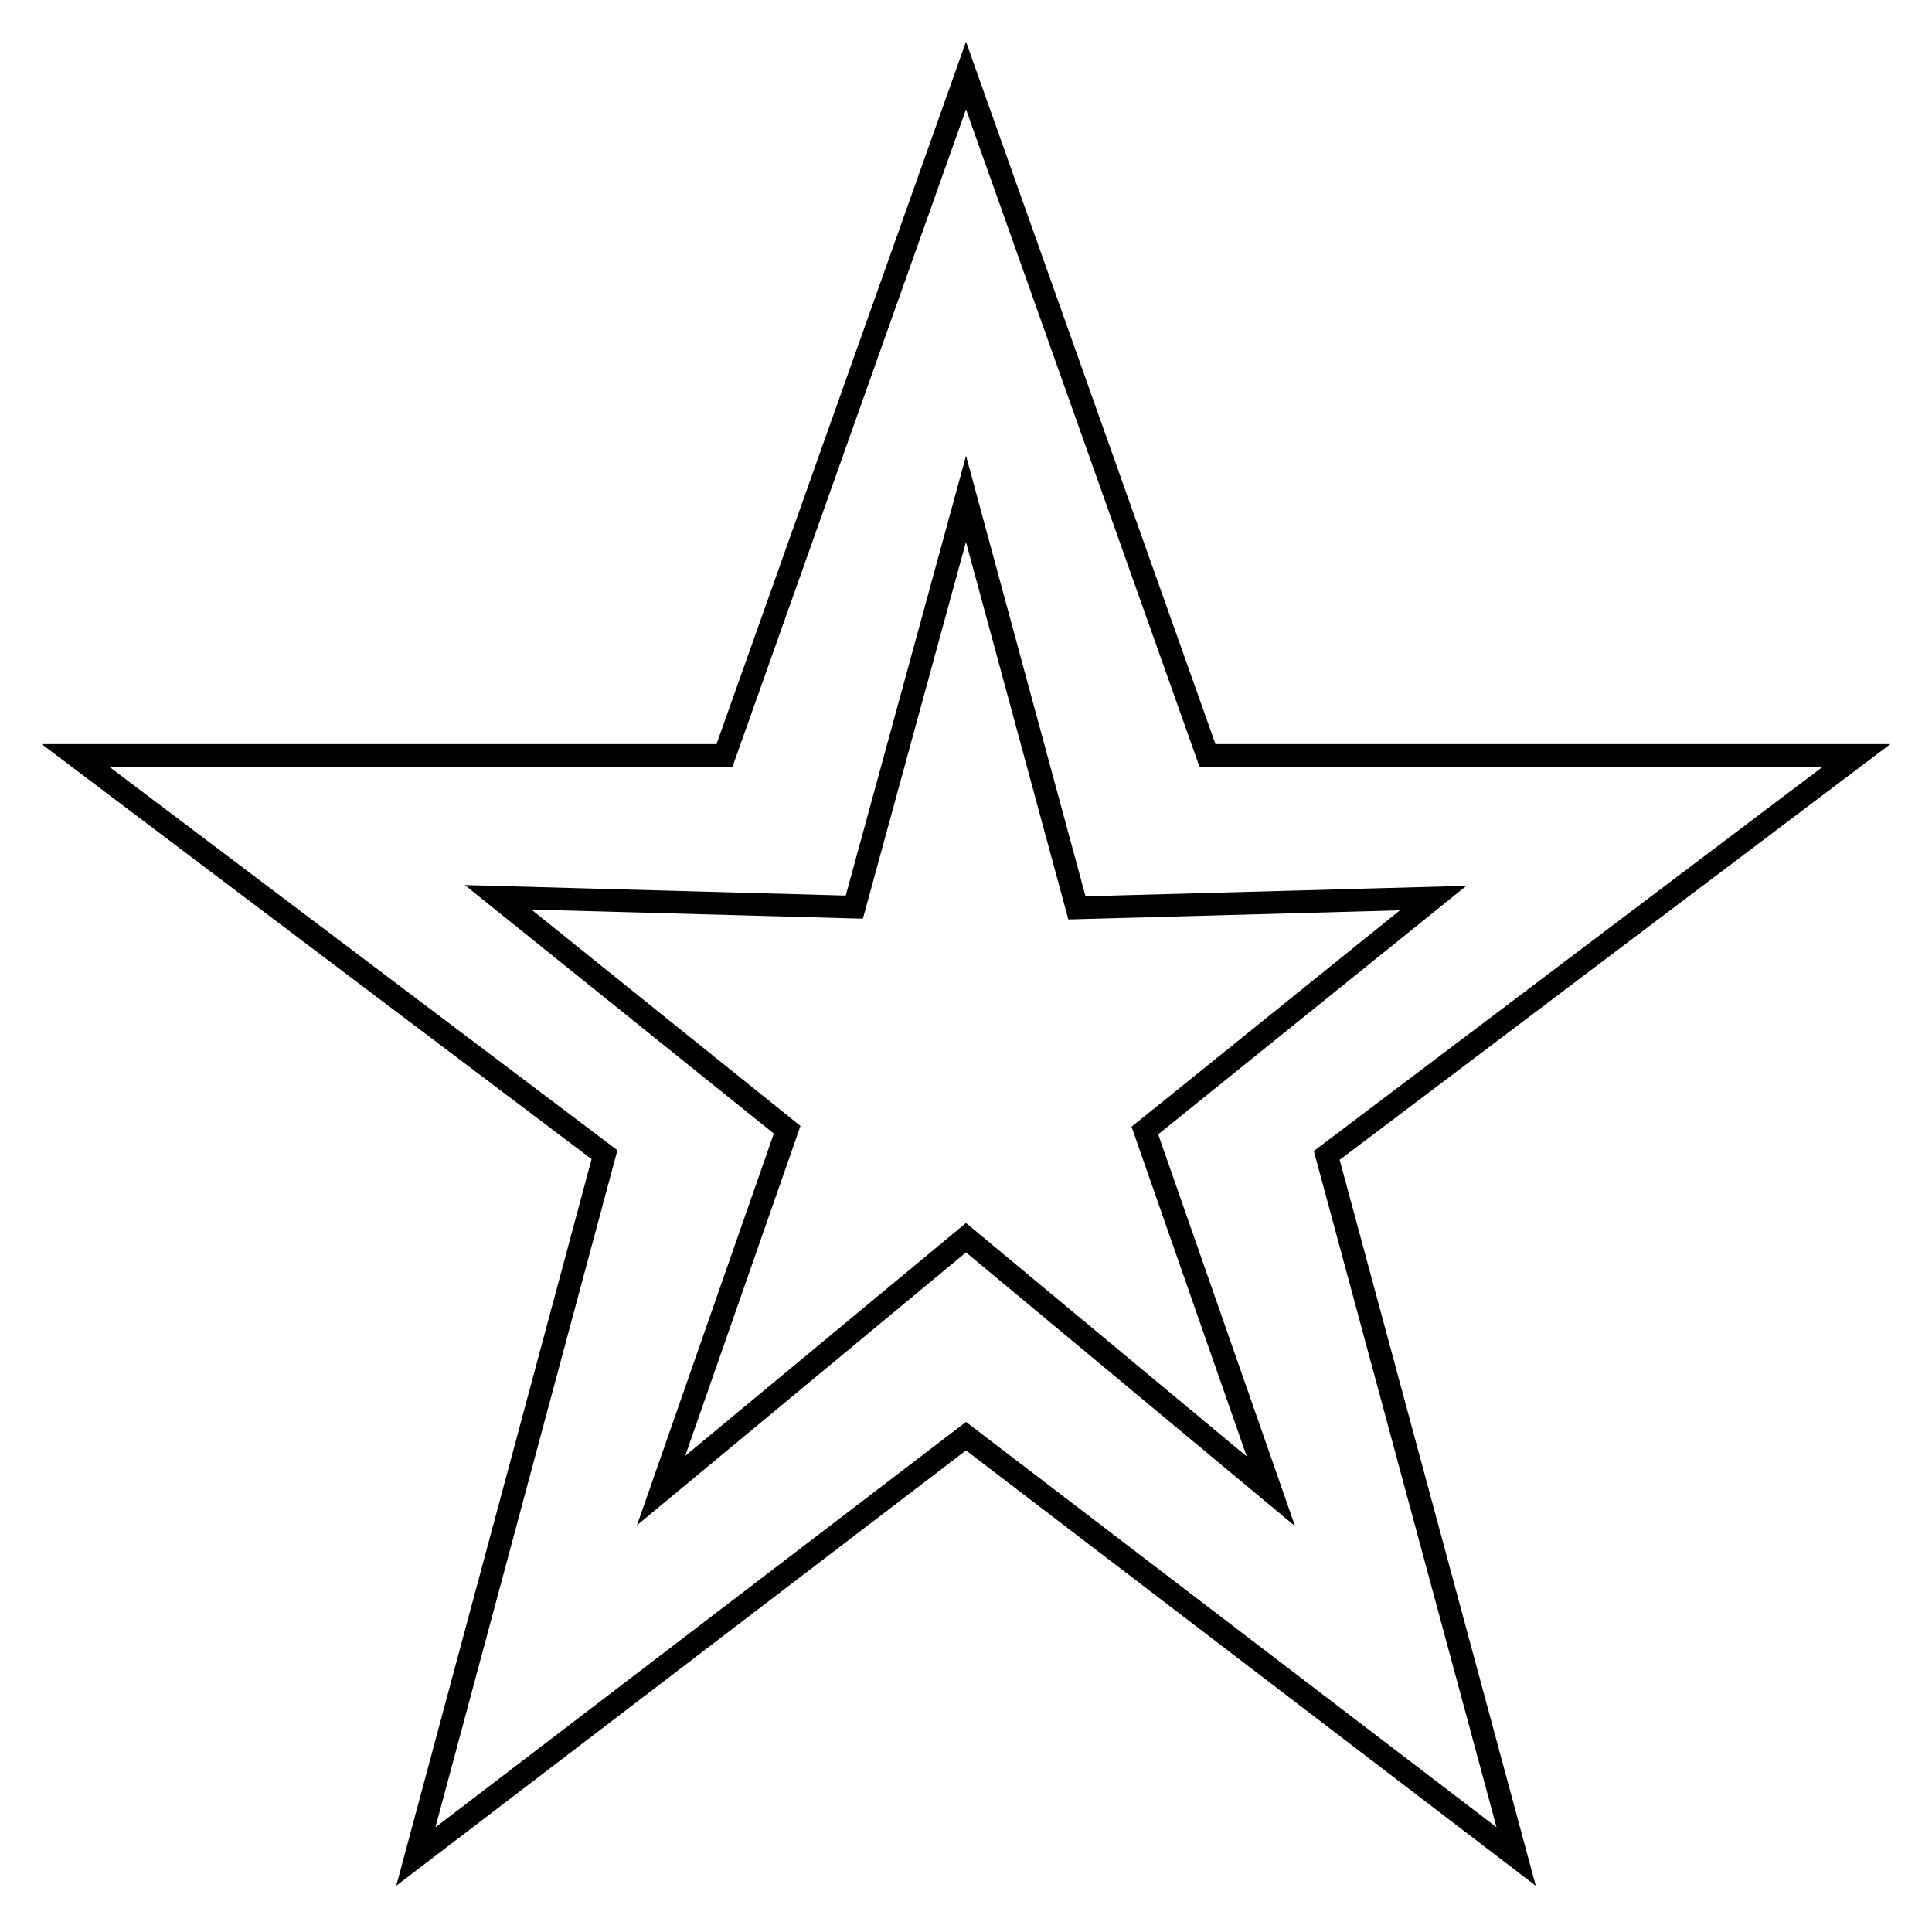 <?xml version="1.0" encoding="utf-8"?>
<!-- Svg Vector Icons : http://www.onlinewebfonts.com/icon -->
<!DOCTYPE svg PUBLIC "-//W3C//DTD SVG 1.1//EN" "http://www.w3.org/Graphics/SVG/1.1/DTD/svg11.dtd">
<svg version="1.1" xmlns="http://www.w3.org/2000/svg" xmlns:xlink="http://www.w3.org/1999/xlink" x="0px" y="0px" viewBox="0 0 256 256" enable-background="new 0 0 256 256" xml:space="preserve">
<g><g><g><path stroke-width="3" fill-opacity="0" stroke="#000000"  d="M246,100.1h-86L128,10l-32,90.1H10l70.1,52.9L55.1,246l72.9-55.7l72.9,55.7l-25.1-92.9L246,100.1z M128,164l-40.4,33.5l16.7-47.8L66,118.9l47.2,1.3L128,66.1l14.7,54.2l47.2-1.3l-38.2,30.8l16.7,47.8L128,164z"/></g><g></g><g></g><g></g><g></g><g></g><g></g><g></g><g></g><g></g><g></g><g></g><g></g><g></g><g></g><g></g></g></g>
</svg>